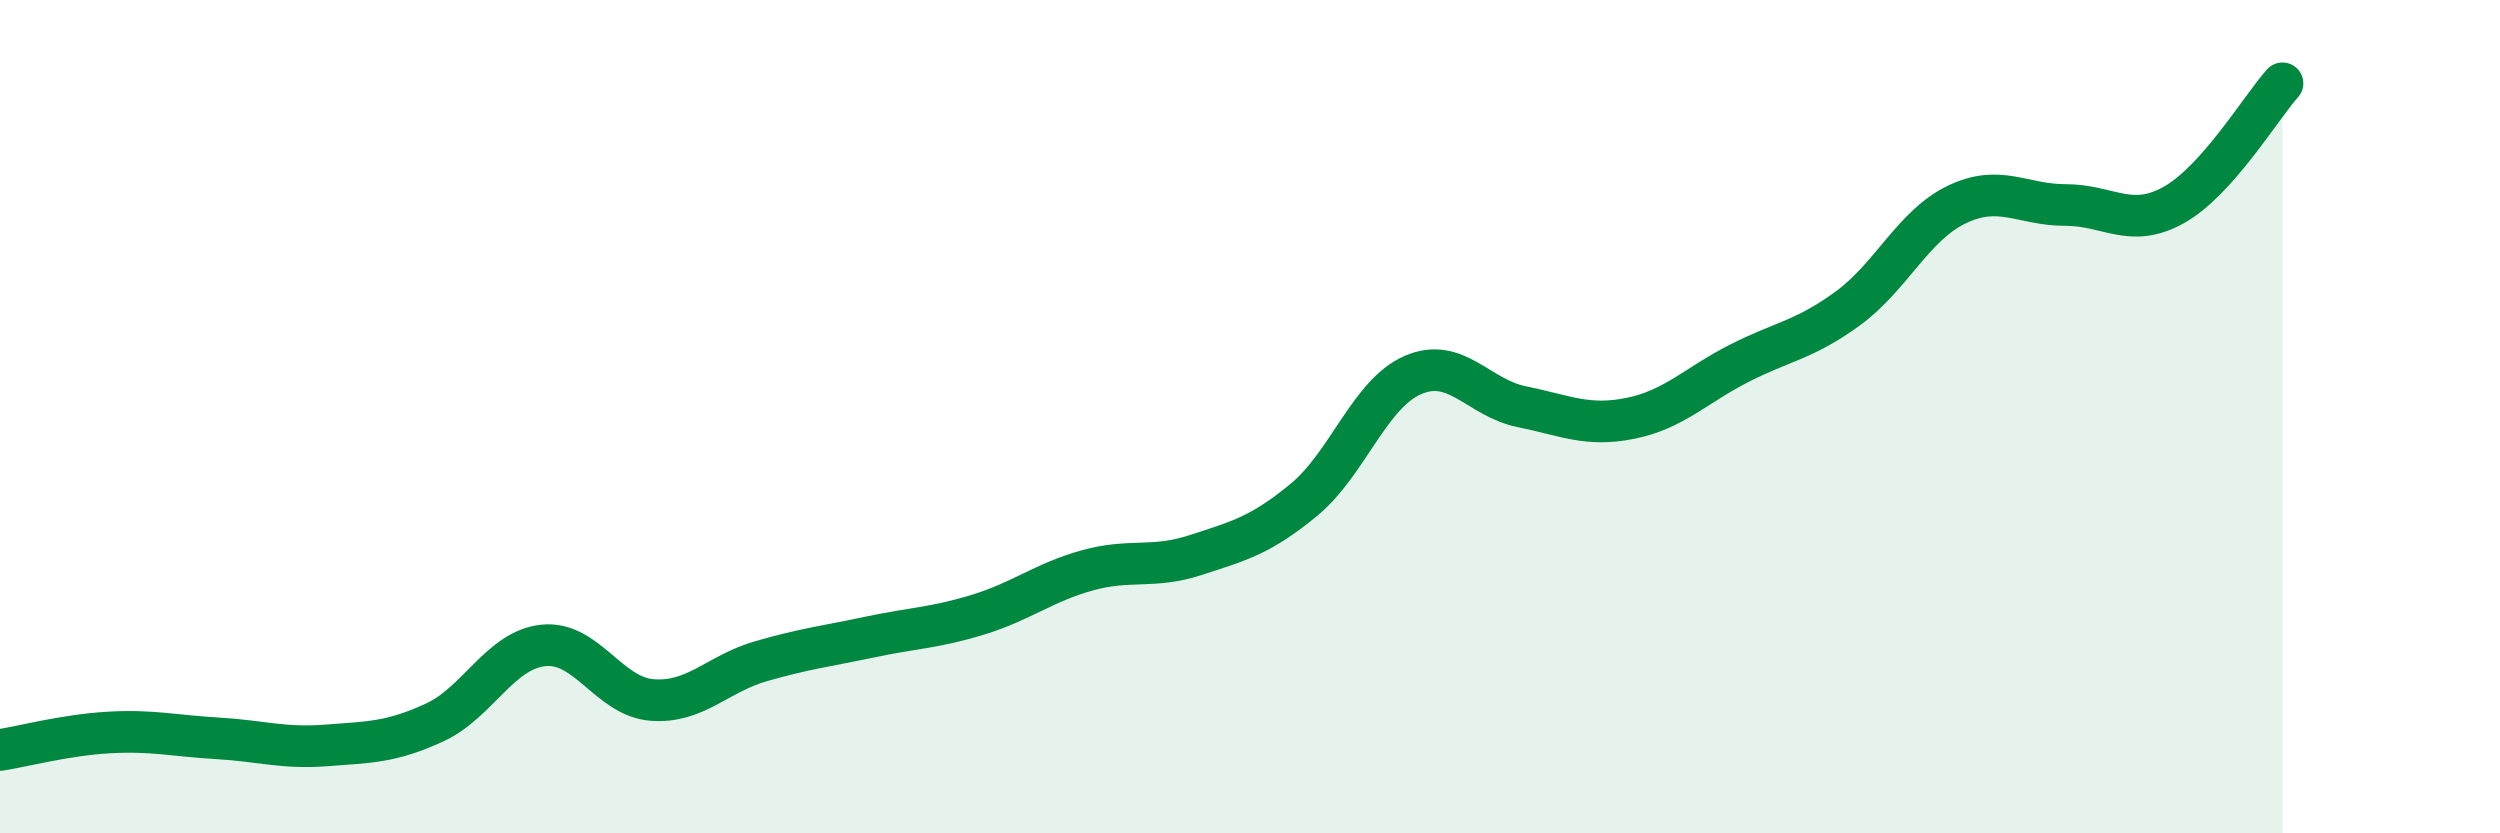 
    <svg width="60" height="20" viewBox="0 0 60 20" xmlns="http://www.w3.org/2000/svg">
      <path
        d="M 0,18 C 0.52,17.92 1.57,17.64 2.61,17.58 C 3.65,17.52 4.18,17.66 5.22,17.72 C 6.26,17.78 6.79,17.97 7.83,17.89 C 8.87,17.81 9.39,17.82 10.43,17.34 C 11.47,16.86 12,15.6 13.04,15.49 C 14.08,15.38 14.61,16.72 15.65,16.8 C 16.69,16.88 17.22,16.17 18.26,15.87 C 19.3,15.57 19.83,15.51 20.87,15.29 C 21.91,15.07 22.44,15.07 23.48,14.75 C 24.52,14.43 25.05,13.98 26.09,13.69 C 27.13,13.4 27.66,13.66 28.7,13.32 C 29.74,12.98 30.26,12.85 31.3,11.99 C 32.34,11.13 32.87,9.45 33.91,9 C 34.95,8.55 35.48,9.55 36.52,9.76 C 37.56,9.97 38.09,10.25 39.13,10.04 C 40.17,9.83 40.7,9.25 41.74,8.72 C 42.78,8.19 43.31,8.16 44.35,7.4 C 45.39,6.64 45.92,5.41 46.96,4.91 C 48,4.41 48.53,4.92 49.57,4.92 C 50.61,4.92 51.13,5.5 52.17,4.92 C 53.21,4.34 54.26,2.58 54.78,2L54.78 20L0 20Z"
        fill="#008740"
        opacity="0.1"
        stroke-linecap="round"
        stroke-linejoin="round"
      />
      <path
        d="M 0,18 C 0.52,17.92 1.57,17.64 2.61,17.58 C 3.65,17.52 4.18,17.66 5.22,17.72 C 6.26,17.78 6.79,17.97 7.83,17.89 C 8.87,17.81 9.39,17.82 10.43,17.34 C 11.47,16.86 12,15.6 13.04,15.49 C 14.08,15.38 14.61,16.72 15.65,16.8 C 16.69,16.88 17.22,16.17 18.26,15.87 C 19.3,15.57 19.83,15.51 20.87,15.29 C 21.91,15.07 22.44,15.07 23.48,14.75 C 24.52,14.43 25.05,13.98 26.09,13.69 C 27.13,13.4 27.66,13.66 28.7,13.32 C 29.74,12.98 30.26,12.85 31.3,11.99 C 32.34,11.13 32.87,9.45 33.91,9 C 34.95,8.55 35.48,9.55 36.52,9.76 C 37.56,9.97 38.09,10.25 39.13,10.04 C 40.17,9.83 40.7,9.25 41.74,8.72 C 42.78,8.19 43.31,8.16 44.35,7.4 C 45.39,6.64 45.92,5.41 46.96,4.91 C 48,4.41 48.53,4.92 49.57,4.92 C 50.61,4.92 51.13,5.5 52.17,4.92 C 53.21,4.34 54.26,2.58 54.78,2"
        stroke="#008740"
        stroke-width="1"
        fill="none"
        stroke-linecap="round"
        stroke-linejoin="round"
      />
    </svg>
  